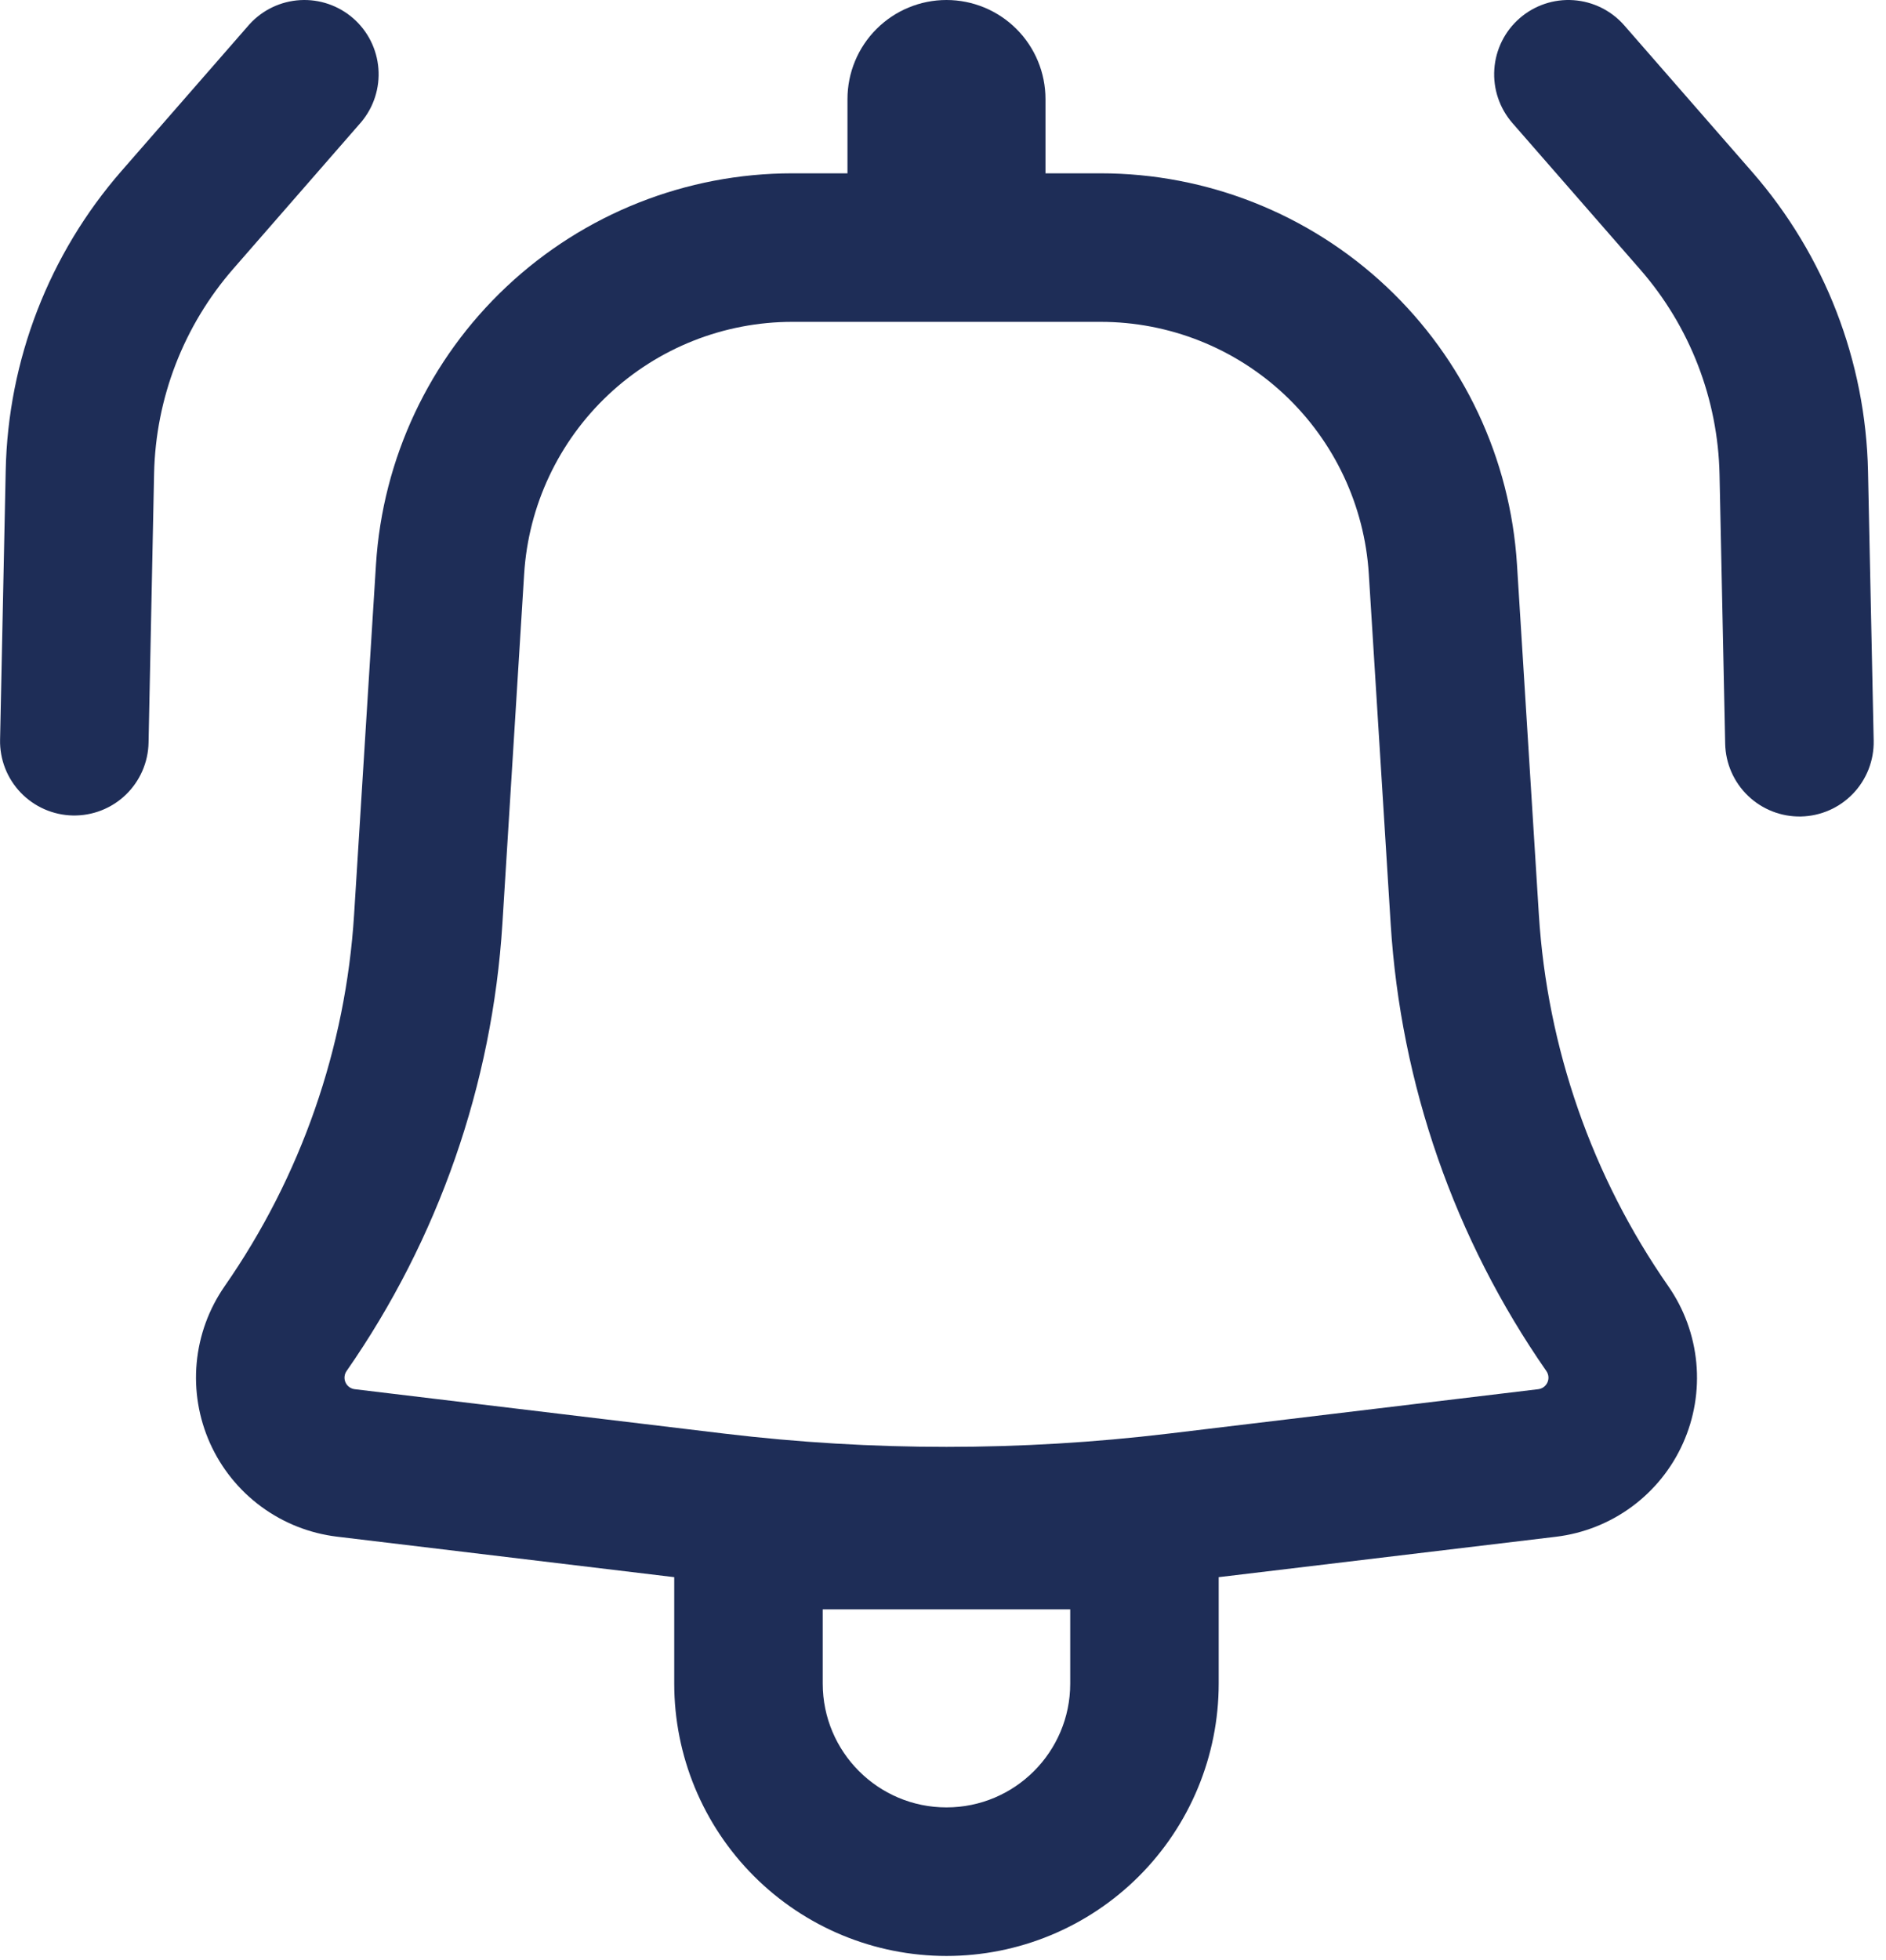 <svg width="77" height="80" viewBox="0 0 77 80" fill="none" xmlns="http://www.w3.org/2000/svg">
<path d="M14.751 4.978C15.26 4.37 15.511 3.586 15.449 2.795C15.387 2.004 15.018 1.269 14.42 0.747C13.822 0.226 13.044 -0.041 12.252 0.005C11.46 0.051 10.717 0.406 10.184 0.993L4.962 6.975C2.001 10.368 0.327 14.694 0.233 19.197L0.003 30.186C-0.006 30.584 0.065 30.98 0.209 31.351C0.354 31.722 0.57 32.06 0.846 32.348C1.122 32.635 1.451 32.865 1.816 33.025C2.181 33.185 2.573 33.272 2.971 33.28C3.369 33.288 3.765 33.218 4.136 33.073C4.507 32.928 4.846 32.712 5.133 32.436C5.42 32.161 5.65 31.831 5.81 31.466C5.97 31.102 6.057 30.709 6.065 30.311L6.291 19.326C6.356 16.245 7.502 13.285 9.529 10.964L14.751 4.978Z" fill="#1E2D57"/>
<path fill-rule="evenodd" clip-rule="evenodd" d="M15.35 23.038C15.621 18.713 17.53 14.655 20.689 11.69C23.847 8.724 28.016 7.073 32.349 7.073H34.6V4.042C34.6 2.97 35.026 1.942 35.784 1.184C36.542 0.426 37.57 0 38.642 0C39.714 0 40.742 0.426 41.5 1.184C42.258 1.942 42.684 2.97 42.684 4.042V7.073H44.935C49.267 7.073 53.437 8.724 56.595 11.69C59.753 14.655 61.663 18.713 61.934 23.038L62.827 37.321C63.168 42.767 64.996 48.015 68.114 52.493C68.758 53.419 69.151 54.496 69.256 55.619C69.361 56.742 69.173 57.873 68.711 58.901C68.25 59.93 67.529 60.822 66.621 61.49C65.712 62.159 64.646 62.58 63.526 62.715L49.756 64.364V68.708C49.756 71.656 48.585 74.483 46.501 76.567C44.417 78.652 41.59 79.823 38.642 79.823C35.694 79.823 32.867 78.652 30.783 76.567C28.698 74.483 27.527 71.656 27.527 68.708V64.364L13.757 62.711C12.638 62.576 11.573 62.154 10.665 61.486C9.757 60.818 9.037 59.927 8.575 58.899C8.114 57.87 7.926 56.74 8.03 55.618C8.134 54.495 8.527 53.419 9.17 52.493C12.287 48.015 14.116 42.767 14.457 37.321L15.35 23.038ZM32.349 13.135C29.558 13.135 26.873 14.198 24.839 16.108C22.805 18.019 21.575 20.632 21.4 23.417L20.511 37.701C20.1 44.252 17.9 50.565 14.149 55.953C14.103 56.02 14.074 56.098 14.067 56.179C14.059 56.26 14.073 56.342 14.106 56.416C14.139 56.491 14.191 56.555 14.257 56.604C14.323 56.652 14.4 56.683 14.481 56.693L29.584 58.507C35.602 59.227 41.681 59.227 47.699 58.507L62.803 56.693C62.884 56.683 62.961 56.652 63.027 56.604C63.092 56.555 63.144 56.491 63.178 56.416C63.211 56.342 63.225 56.26 63.217 56.179C63.209 56.098 63.181 56.02 63.134 55.953C59.385 50.565 57.186 44.252 56.777 37.701L55.884 23.417C55.709 20.632 54.479 18.019 52.445 16.108C50.411 14.198 47.725 13.135 44.935 13.135H32.349ZM38.642 73.76C35.853 73.76 33.59 71.497 33.59 68.708V65.677H43.694V68.708C43.694 71.497 41.431 73.76 38.642 73.76Z" fill="#1E2D57"/>
<path d="M62.04 0.747C61.434 1.275 61.063 2.023 61.009 2.825C60.954 3.627 61.221 4.417 61.749 5.023L66.971 11.005C68.997 13.328 70.141 16.289 70.204 19.371L70.434 30.352C70.451 31.156 70.786 31.92 71.367 32.477C71.947 33.034 72.724 33.337 73.528 33.321C74.332 33.304 75.097 32.969 75.653 32.389C76.21 31.808 76.513 31.031 76.497 30.227L76.266 19.241C76.173 14.739 74.499 10.413 71.538 7.02L66.316 1.038C65.787 0.432 65.04 0.062 64.238 0.007C63.436 -0.048 62.645 0.219 62.04 0.747Z" fill="#1E2D57"/>
</svg>
